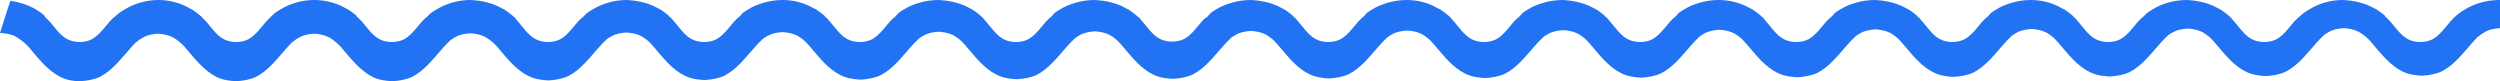 <?xml version="1.0" encoding="UTF-8" standalone="no"?><svg xmlns="http://www.w3.org/2000/svg" xmlns:xlink="http://www.w3.org/1999/xlink" fill="#2273f3" height="20.5" preserveAspectRatio="xMidYMid meet" version="1" viewBox="0.0 0.0 630.9 20.5" width="630.9" zoomAndPan="magnify"><g id="change1_1"><path d="M622.9,1.9c-0.6,0.3-1.1,0.7-1.7,1c-0.6,0.4-0.9,0.7-1.4,1.1l-0.3,0.3l-0.2,0.1l-0.1,0.1L619,4.8c-0.2,0.2-0.4,0.4-0.6,0.6 c-1.4,1.6-2.6,3.4-4.5,4.5c-1,0.5-2,0.7-3.1,0.7c-1.1,0-2.1-0.2-3.1-0.7c-1.9-1-3.1-2.9-4.5-4.5c-0.2-0.2-0.4-0.4-0.6-0.6l-0.3-0.3 l-0.1-0.1l-0.2-0.1L601.9,4c-0.5-0.4-0.8-0.7-1.4-1.1c-0.5-0.4-1.1-0.7-1.7-1c-2.4-1.3-5.2-1.8-7.6-1.9c-2.5,0-5.2,0.6-7.6,1.9 c-0.6,0.3-1.1,0.7-1.7,1c-0.3,0.2-0.5,0.4-0.7,0.5L580.5,4l-0.3,0.3c-0.1,0.1-0.2,0.2-0.3,0.2l-0.3,0.3c-0.2,0.2-0.4,0.4-0.6,0.6 c-1.4,1.6-2.6,3.4-4.5,4.5c-1,0.5-2,0.7-3.1,0.7c-1.1,0-2.1-0.2-3.1-0.7c-1.9-1-3.1-2.9-4.5-4.5c-0.2-0.2-0.4-0.4-0.5-0.6l-0.3-0.3 L563,4.4l-0.2-0.1L562.5,4c-0.5-0.4-0.8-0.7-1.4-1.1c-0.5-0.4-1.1-0.7-1.7-1c-2.4-1.3-5.2-1.8-7.6-1.9c-2.5,0-5.2,0.6-7.6,1.8 c-0.6,0.3-1.1,0.7-1.7,1c-0.3,0.2-0.5,0.4-0.7,0.5L541.1,4l-0.3,0.3c-0.1,0.1-0.2,0.2-0.3,0.2l-0.3,0.3c-0.2,0.2-0.4,0.4-0.6,0.6 c-1.4,1.6-2.6,3.4-4.5,4.5c-1,0.5-2,0.7-3.1,0.7c-1.1,0-2.1-0.2-3.1-0.7c-1.9-1-3.1-2.9-4.5-4.5c-0.2-0.2-0.4-0.4-0.5-0.6l-0.3-0.3 l-0.1-0.1l-0.2-0.1L523.1,4c-0.5-0.4-0.8-0.7-1.4-1.1c-0.5-0.4-1.1-0.7-1.7-1C517.7,0.6,515,0,512.5,0c-2.5,0-5.2,0.6-7.7,1.8 c-0.6,0.3-1.1,0.7-1.7,1c-0.3,0.2-0.5,0.4-0.7,0.5L501.8,4l-0.3,0.3c-0.1,0.1-0.2,0.2-0.3,0.2l-0.3,0.3c-0.2,0.2-0.4,0.4-0.6,0.6 c-1.4,1.6-2.6,3.4-4.5,4.5c-1,0.5-2,0.7-3.1,0.7c-1.1,0-2.1-0.2-3.1-0.7c-1.9-1-3.1-2.9-4.5-4.5c-0.2-0.2-0.4-0.4-0.5-0.6l-0.3-0.3 l-0.1-0.1l-0.2-0.1L483.8,4c-0.5-0.4-0.8-0.7-1.4-1.1c-0.5-0.4-1.1-0.7-1.7-1c-2.4-1.3-5.2-1.8-7.6-1.9c-2.5,0-5.2,0.6-7.7,1.8 c-0.6,0.3-1.1,0.7-1.7,1c-0.3,0.2-0.5,0.4-0.7,0.5L462.4,4l-0.3,0.3c-0.1,0.1-0.2,0.2-0.3,0.2l-0.3,0.3c-0.2,0.2-0.4,0.4-0.6,0.6 c-1.4,1.6-2.6,3.4-4.5,4.5c-1,0.5-2,0.7-3.1,0.7c-1.1,0-2.1-0.2-3.1-0.7c-1.9-1-3.1-2.9-4.5-4.5c-0.2-0.2-0.4-0.4-0.5-0.6L445,4.5 l-0.1-0.1l-0.2-0.1L444.4,4c-0.5-0.4-0.8-0.7-1.4-1.1c-0.5-0.4-1.1-0.7-1.7-1C439,0.6,436.2,0,433.7,0c-2.5,0-5.2,0.6-7.7,1.8 c-0.6,0.3-1.1,0.7-1.7,1c-0.3,0.2-0.5,0.4-0.7,0.5L423,4l-0.3,0.3c-0.1,0.1-0.2,0.2-0.3,0.2l-0.3,0.3c-0.2,0.2-0.4,0.4-0.6,0.6 c-1.4,1.6-2.6,3.4-4.5,4.5c-1,0.5-2,0.7-3.1,0.7c-1.1,0-2.1-0.2-3.1-0.7c-1.9-1-3.1-2.9-4.5-4.5c-0.2-0.2-0.4-0.4-0.5-0.6l-0.3-0.3 l-0.1-0.1l-0.2-0.1L405,4c-0.5-0.4-0.8-0.7-1.4-1.1c-0.5-0.4-1.1-0.7-1.7-1c-2.4-1.3-5.2-1.8-7.6-1.9c-2.5,0-5.2,0.6-7.7,1.8 c-0.6,0.3-1.1,0.7-1.7,1c-0.3,0.2-0.5,0.4-0.7,0.5L383.6,4l-0.3,0.3c-0.1,0.1-0.2,0.2-0.3,0.2l-0.3,0.3c-0.2,0.2-0.4,0.4-0.6,0.6 c-1.4,1.6-2.6,3.4-4.5,4.5c-1,0.5-2,0.7-3.1,0.7c-1.1,0-2.1-0.2-3.1-0.7c-1.9-1-3.1-2.9-4.5-4.5c-0.2-0.2-0.4-0.4-0.5-0.6l-0.3-0.3 l-0.1-0.1L366,4.3L365.6,4c-0.5-0.4-0.8-0.7-1.4-1.1c-0.5-0.4-1.1-0.7-1.7-1C360.2,0.6,357.5,0,355,0c-2.5,0-5.2,0.6-7.7,1.8 c-0.6,0.3-1.1,0.7-1.7,1c-0.3,0.2-0.5,0.4-0.7,0.5L344.3,4l-0.3,0.3c-0.1,0.1-0.2,0.2-0.3,0.2l-0.3,0.3c-0.2,0.2-0.4,0.4-0.6,0.6 c-1.4,1.6-2.6,3.4-4.5,4.5c-1,0.5-2,0.7-3.1,0.7c-1.1,0-2.1-0.2-3.1-0.7c-1.9-1-3.1-2.9-4.5-4.5c-0.2-0.2-0.4-0.4-0.5-0.6l-0.3-0.3 l-0.1-0.1l-0.2-0.1L326.3,4c-0.5-0.4-0.8-0.7-1.4-1.1c-0.5-0.4-1.1-0.7-1.7-1c-2.4-1.3-5.2-1.8-7.6-1.9c-2.5,0-5.2,0.6-7.7,1.8 c-0.6,0.3-1.1,0.7-1.7,1c-0.3,0.2-0.5,0.4-0.7,0.5L304.9,4l-0.3,0.3c-0.1,0.1-0.2,0.2-0.3,0.2L304,4.7c-0.2,0.2-0.4,0.4-0.6,0.6 c-1.4,1.6-2.6,3.4-4.5,4.5c-1,0.5-2,0.7-3.1,0.7c-1.1,0-2.1-0.2-3.1-0.7c-1.9-1-3.1-2.9-4.5-4.5c-0.2-0.2-0.4-0.4-0.5-0.6l-0.3-0.3 l-0.1-0.1l-0.2-0.1L286.9,4c-0.5-0.4-0.8-0.7-1.4-1.1c-0.5-0.4-1.1-0.7-1.7-1c-2.4-1.3-5.2-1.8-7.6-1.9c-2.5,0-5.2,0.6-7.7,1.8 c-0.6,0.3-1.1,0.7-1.7,1c-0.3,0.2-0.5,0.4-0.7,0.5L265.5,4l-0.3,0.3c-0.1,0.1-0.2,0.2-0.3,0.2l-0.3,0.3c-0.2,0.2-0.4,0.4-0.6,0.6 c-1.4,1.6-2.6,3.4-4.5,4.5c-1,0.5-2,0.7-3.1,0.7c-1.1,0-2.1-0.2-3.1-0.7c-1.9-1-3.1-2.9-4.5-4.5c-0.2-0.2-0.4-0.4-0.5-0.6l-0.3-0.3 L248,4.4l-0.2-0.1L247.5,4c-0.5-0.4-0.8-0.7-1.4-1.1c-0.5-0.4-1.1-0.7-1.7-1c-2.4-1.3-5.2-1.8-7.6-1.9c-2.5,0-5.2,0.6-7.7,1.8 c-0.6,0.3-1.1,0.7-1.7,1c-0.3,0.2-0.5,0.4-0.7,0.5L226.1,4l-0.3,0.3c-0.1,0.1-0.2,0.2-0.3,0.2l-0.3,0.3c-0.2,0.2-0.4,0.4-0.6,0.6 c-1.4,1.6-2.6,3.4-4.5,4.5c-1,0.5-2,0.7-3.1,0.7c-1.1,0-2.1-0.2-3.1-0.7c-1.9-1-3.1-2.9-4.5-4.5c-0.2-0.2-0.4-0.4-0.5-0.6l-0.3-0.3 l-0.1-0.1l-0.2-0.1L208.1,4c-0.5-0.4-0.8-0.7-1.4-1.1c-0.5-0.4-1.1-0.7-1.7-1C202.7,0.6,200,0,197.5,0c-2.5,0-5.2,0.6-7.7,1.8 c-0.6,0.3-1.1,0.7-1.7,1c-0.3,0.2-0.5,0.4-0.7,0.5L186.8,4l-0.3,0.3c-0.1,0.1-0.2,0.2-0.3,0.2l-0.3,0.3c-0.2,0.2-0.4,0.4-0.6,0.6 c-1.4,1.6-2.6,3.4-4.5,4.5c-1,0.5-2,0.7-3.1,0.7c-1.1,0-2.1-0.2-3.1-0.7c-1.9-1-3.1-2.9-4.5-4.5c-0.2-0.2-0.4-0.4-0.5-0.6l-0.3-0.3 l-0.1-0.1l-0.2-0.1L168.8,4c-0.5-0.4-0.8-0.7-1.4-1.1c-0.5-0.4-1.1-0.7-1.7-1c-2.4-1.3-5.2-1.8-7.6-1.9c-2.5,0-5.2,0.6-7.7,1.9 c-0.6,0.3-1.1,0.7-1.7,1c-0.3,0.2-0.5,0.4-0.7,0.5L147.4,4l-0.3,0.3c-0.1,0.1-0.2,0.2-0.3,0.2l-0.3,0.3c-0.2,0.2-0.4,0.4-0.6,0.6 c-1.4,1.6-2.6,3.4-4.5,4.5c-1,0.5-2,0.7-3.1,0.7c-1.1,0-2.1-0.2-3.1-0.7c-1.9-1-3.1-2.9-4.5-4.5c-0.2-0.2-0.4-0.4-0.5-0.6L130,4.5 l-0.1-0.1l-0.2-0.1L129.4,4c-0.5-0.4-0.8-0.7-1.4-1.1c-0.5-0.4-1.1-0.7-1.7-1c-2.4-1.3-5.2-1.8-7.6-1.9c-2.5,0-5.2,0.6-7.7,1.9 c-0.6,0.3-1.1,0.7-1.7,1c-0.3,0.2-0.5,0.4-0.7,0.5L108,4l-0.3,0.3c-0.1,0.1-0.2,0.2-0.3,0.2l-0.3,0.3c-0.2,0.2-0.4,0.4-0.6,0.6 c-1.4,1.6-2.6,3.4-4.5,4.5c-1,0.5-2,0.7-3.1,0.7c-1.1,0-2.1-0.2-3.1-0.7c-1.9-1-3.1-2.9-4.5-4.5c-0.2-0.2-0.4-0.4-0.6-0.6l-0.3-0.3 l-0.1-0.1l-0.2-0.1L90,4c-0.5-0.4-0.8-0.7-1.4-1.1c-0.5-0.4-1.1-0.7-1.7-1C84.6,0.6,81.8,0,79.3,0c-2.5,0-5.2,0.6-7.7,1.9 c-0.6,0.3-1.1,0.7-1.7,1c-0.3,0.2-0.5,0.4-0.7,0.5L68.6,4l-0.3,0.3c-0.1,0.1-0.2,0.2-0.2,0.2l-0.3,0.3c-0.2,0.2-0.4,0.4-0.6,0.6 c-1.4,1.6-2.6,3.4-4.5,4.5c-1,0.5-2,0.7-3.1,0.7c-1.1,0-2.1-0.2-3.1-0.7c-1.9-1-3.1-2.9-4.5-4.5c-0.2-0.2-0.4-0.4-0.6-0.6l-0.3-0.3 l-0.1-0.1L51,4.3L50.6,4c-0.5-0.4-0.8-0.7-1.4-1.1c-0.5-0.4-1.1-0.7-1.7-1C45.2,0.6,42.5,0,40,0c-2.5,0-5.2,0.6-7.7,1.9 c-0.6,0.3-1.1,0.7-1.7,1c-0.6,0.4-0.9,0.7-1.4,1.1l-0.3,0.3l-0.2,0.1l-0.1,0.1l-0.3,0.3c-0.2,0.2-0.4,0.4-0.6,0.6 c-1.4,1.6-2.6,3.4-4.5,4.5c-1,0.5-2,0.7-3.1,0.7c-1.1,0-2.1-0.2-3.1-0.7c-1.9-1-3.1-2.9-4.5-4.5c-0.2-0.2-0.4-0.4-0.6-0.6l-0.3-0.3 l-0.1-0.1l-0.2-0.1L11.3,4c-0.4-0.3-0.9-0.8-1.3-1L8.6,2.1c-1.9-1-3.9-1.6-6-1.9L0,8.3c1.4,0.1,2.9,0.3,4.1,1 c0.6,0.4,1.2,0.8,1.7,1.2c0.2,0.2,0.6,0.5,0.9,0.8c0.3,0.3,0.6,0.6,0.9,1c2.3,2.7,4.5,5.5,7.6,7.1c1.6,0.8,3.3,1.1,5,1.1 c1.7-0.1,3.5-0.4,5-1.1c3.1-1.6,5.2-4.4,7.6-7.1c0.3-0.3,0.6-0.7,0.9-1c0.3-0.3,0.6-0.7,0.9-0.8c0.3-0.2,0.5-0.5,0.8-0.6l0.8-0.5 c1.1-0.6,2.3-0.8,3.7-0.9c1.3,0.1,2.5,0.3,3.7,0.9l0.8,0.5c0.3,0.2,0.5,0.4,0.8,0.6c0.2,0.2,0.6,0.5,0.9,0.8c0.3,0.3,0.6,0.6,0.9,1 c2.3,2.7,4.5,5.5,7.6,7.1c1.6,0.8,3.3,1,5,1.1c1.7-0.1,3.5-0.4,5-1.1c3.1-1.6,5.2-4.4,7.6-7.1c0.3-0.3,0.6-0.7,0.9-1 c0.3-0.3,0.6-0.7,0.9-0.8c0.5-0.5,1.1-0.8,1.6-1.1c1.1-0.6,2.3-0.8,3.7-0.9c1.3,0.1,2.5,0.3,3.7,0.9l0.8,0.5 c0.3,0.2,0.5,0.4,0.8,0.6c0.2,0.2,0.6,0.5,0.9,0.8c0.3,0.3,0.6,0.6,0.9,1c2.3,2.7,4.5,5.5,7.6,7.1c1.6,0.8,3.3,1,5,1.1 c1.7-0.1,3.5-0.4,5-1.1c3.1-1.6,5.2-4.4,7.6-7.1c0.3-0.3,0.6-0.7,0.9-1l0.5-0.5c0.2-0.2,0.3-0.2,0.4-0.4c0.5-0.5,1.1-0.8,1.6-1.1 c1.1-0.6,2.3-0.8,3.7-0.9c1.3,0.1,2.5,0.3,3.7,0.9l0.8,0.5c0.3,0.2,0.5,0.4,0.8,0.6c0.2,0.2,0.6,0.5,0.9,0.8c0.3,0.3,0.6,0.6,0.9,1 c2.3,2.7,4.5,5.5,7.6,7c1.6,0.8,3.3,1,5,1.1c1.7-0.1,3.5-0.4,5-1.1c3.1-1.6,5.2-4.4,7.6-7.1c0.3-0.3,0.6-0.7,0.9-1l0.5-0.5 c0.2-0.2,0.3-0.2,0.4-0.4c0.5-0.5,1.1-0.8,1.6-1.1c1.1-0.6,2.3-0.8,3.7-0.9c1.3,0.1,2.5,0.3,3.7,0.9l0.8,0.5 c0.3,0.2,0.5,0.4,0.8,0.6c0.2,0.2,0.6,0.5,0.9,0.9c0.3,0.3,0.6,0.6,0.9,1c2.3,2.7,4.5,5.5,7.6,7c1.6,0.8,3.3,1,5,1.1 c1.7-0.1,3.5-0.4,5-1.1c3.1-1.6,5.2-4.4,7.6-7.1c0.3-0.3,0.6-0.7,0.9-1l0.5-0.5c0.2-0.2,0.3-0.2,0.4-0.4c0.5-0.5,1.1-0.8,1.6-1.1 c1.1-0.6,2.3-0.8,3.7-0.9c1.3,0.1,2.5,0.3,3.7,0.9l0.8,0.5c0.3,0.2,0.5,0.4,0.8,0.6c0.2,0.2,0.6,0.5,0.9,0.9c0.3,0.3,0.6,0.6,0.9,1 c2.3,2.7,4.5,5.5,7.6,7c1.6,0.8,3.3,1,5,1.1c1.7-0.1,3.5-0.4,5-1.1c3.1-1.6,5.2-4.4,7.6-7.1c0.3-0.3,0.6-0.7,0.9-1l0.5-0.5 c0.2-0.2,0.3-0.2,0.4-0.4c0.5-0.5,1.1-0.8,1.6-1.1c1.1-0.6,2.3-0.8,3.7-0.9c1.3,0.1,2.5,0.3,3.7,0.9l0.8,0.5 c0.3,0.2,0.5,0.4,0.8,0.6c0.2,0.2,0.6,0.5,0.9,0.9c0.3,0.3,0.6,0.6,0.9,1c2.3,2.7,4.5,5.5,7.6,7c1.6,0.8,3.3,1,5,1.1 c1.7-0.1,3.5-0.4,5-1.1c3.1-1.6,5.2-4.4,7.6-7.1c0.3-0.3,0.6-0.7,0.9-1l0.5-0.5c0.2-0.2,0.3-0.2,0.4-0.4c0.5-0.5,1.1-0.8,1.6-1.1 c1.1-0.6,2.4-0.8,3.7-0.9c1.3,0.1,2.5,0.3,3.7,0.9l0.8,0.5c0.3,0.2,0.5,0.4,0.8,0.6c0.2,0.2,0.6,0.5,0.9,0.9c0.3,0.3,0.6,0.6,0.9,1 c2.3,2.7,4.5,5.5,7.6,7c1.6,0.8,3.3,1,5,1.1c1.7-0.1,3.5-0.4,5-1.1c3.1-1.6,5.2-4.4,7.6-7.1c0.3-0.3,0.6-0.7,0.9-1l0.5-0.5 c0.2-0.2,0.3-0.2,0.4-0.4c0.5-0.5,1.1-0.8,1.6-1.1c1.1-0.6,2.4-0.8,3.7-0.9c1.3,0.1,2.5,0.3,3.7,0.9l0.8,0.5 c0.3,0.2,0.5,0.4,0.8,0.6c0.2,0.2,0.6,0.5,0.9,0.9c0.3,0.3,0.6,0.6,0.9,1c2.3,2.7,4.5,5.5,7.6,7c1.6,0.8,3.3,1,5,1.1 c1.7-0.1,3.5-0.4,5-1.1c3.1-1.6,5.2-4.4,7.6-7.1c0.3-0.3,0.6-0.7,0.9-1l0.5-0.5c0.2-0.2,0.3-0.2,0.4-0.4c0.5-0.5,1.1-0.8,1.6-1.1 c1.1-0.6,2.4-0.8,3.7-0.9c1.3,0.1,2.5,0.3,3.7,0.9l0.8,0.5c0.3,0.2,0.5,0.4,0.8,0.6c0.2,0.2,0.6,0.5,0.9,0.9c0.3,0.3,0.6,0.6,0.9,1 c2.3,2.7,4.5,5.5,7.6,7c1.6,0.8,3.3,1,5,1.1c1.7-0.1,3.5-0.4,5-1.1c3.1-1.6,5.2-4.4,7.6-7.1c0.3-0.3,0.6-0.7,0.9-1l0.5-0.5 c0.2-0.2,0.3-0.2,0.4-0.4c0.5-0.5,1.1-0.8,1.6-1.1c1.1-0.6,2.4-0.8,3.7-0.9c1.3,0.1,2.5,0.3,3.7,0.9l0.8,0.5 c0.3,0.2,0.5,0.4,0.8,0.6c0.2,0.2,0.6,0.5,0.9,0.9c0.3,0.3,0.6,0.6,0.9,1c2.3,2.7,4.5,5.5,7.6,7c1.6,0.8,3.3,1,5,1.1 c1.7-0.1,3.5-0.4,5-1.1c3.1-1.6,5.2-4.4,7.6-7.1c0.3-0.3,0.6-0.7,0.9-1l0.5-0.5c0.2-0.2,0.3-0.2,0.4-0.4c0.5-0.5,1.1-0.8,1.6-1.1 c1.1-0.6,2.4-0.8,3.7-0.9c1.3,0.1,2.5,0.3,3.7,0.9l0.8,0.5c0.3,0.2,0.5,0.4,0.8,0.6c0.2,0.2,0.6,0.5,0.9,0.9c0.3,0.3,0.6,0.6,0.9,1 c2.3,2.7,4.5,5.5,7.6,7c1.6,0.8,3.3,1,5,1.1c1.7-0.1,3.5-0.4,5-1.1c3.1-1.6,5.2-4.4,7.6-7.1c0.3-0.3,0.6-0.7,0.9-1l0.5-0.5 c0.2-0.2,0.3-0.2,0.4-0.4c0.5-0.5,1.1-0.8,1.6-1.1c1.1-0.6,2.4-0.8,3.7-0.9c1.3,0.1,2.5,0.3,3.7,0.9l0.8,0.5 c0.3,0.2,0.5,0.4,0.8,0.6c0.2,0.2,0.6,0.5,0.9,0.9c0.3,0.3,0.6,0.6,0.9,1c2.3,2.7,4.5,5.5,7.6,7c1.6,0.8,3.3,1,5,1.1 c1.7-0.1,3.5-0.4,5-1.1c3.1-1.6,5.2-4.4,7.6-7.1c0.3-0.3,0.6-0.7,0.9-1l0.5-0.5c0.2-0.2,0.3-0.2,0.4-0.4c0.5-0.5,1.1-0.8,1.6-1.1 c1.1-0.6,2.4-0.8,3.7-0.9c1.3,0.1,2.5,0.3,3.7,0.9l0.8,0.5c0.3,0.2,0.5,0.4,0.8,0.6c0.2,0.2,0.6,0.5,0.9,0.9c0.3,0.3,0.6,0.6,0.9,1 c2.3,2.7,4.5,5.5,7.6,7c1.6,0.8,3.3,1,5,1.1c1.7-0.1,3.5-0.4,5-1.1c3.1-1.6,5.2-4.4,7.6-7.1c0.3-0.3,0.6-0.7,0.9-1l0.5-0.5 c0.2-0.2,0.3-0.2,0.4-0.4c0.5-0.5,1.1-0.8,1.6-1.1c1.1-0.6,2.3-0.8,3.7-0.9c1.3,0.1,2.5,0.3,3.7,0.9l0.8,0.5 c0.3,0.2,0.5,0.4,0.8,0.6c0.2,0.2,0.6,0.5,0.9,0.9c0.3,0.3,0.6,0.6,0.9,1c2.3,2.7,4.5,5.5,7.6,7c1.6,0.8,3.3,1,5,1.1 c1.7-0.1,3.5-0.4,5-1.1c3.1-1.6,5.2-4.4,7.6-7.1c0.3-0.3,0.6-0.7,0.9-1l0.5-0.5c0.2-0.2,0.3-0.2,0.4-0.4c0.5-0.5,1.1-0.8,1.6-1.1 c1.1-0.6,2.3-0.8,3.7-0.9c1.3,0.1,2.5,0.3,3.7,0.9l0.8,0.5c0.3,0.2,0.5,0.4,0.8,0.6c0.2,0.2,0.6,0.5,0.9,0.8c0.3,0.3,0.6,0.6,0.9,1 c2.3,2.7,4.5,5.5,7.6,7.1c1.6,0.8,3.3,1,5,1.1c1.7-0.1,3.5-0.4,5-1.1c3.1-1.6,5.2-4.4,7.6-7.1c0.3-0.3,0.6-0.7,0.9-1 c0.3-0.3,0.6-0.7,0.9-0.8c0.3-0.2,0.5-0.5,0.8-0.6l0.8-0.5c1.1-0.6,2.3-0.8,3.7-0.9V0C628.1,0,625.4,0.6,622.9,1.9z" fill="inherit"/></g></svg>